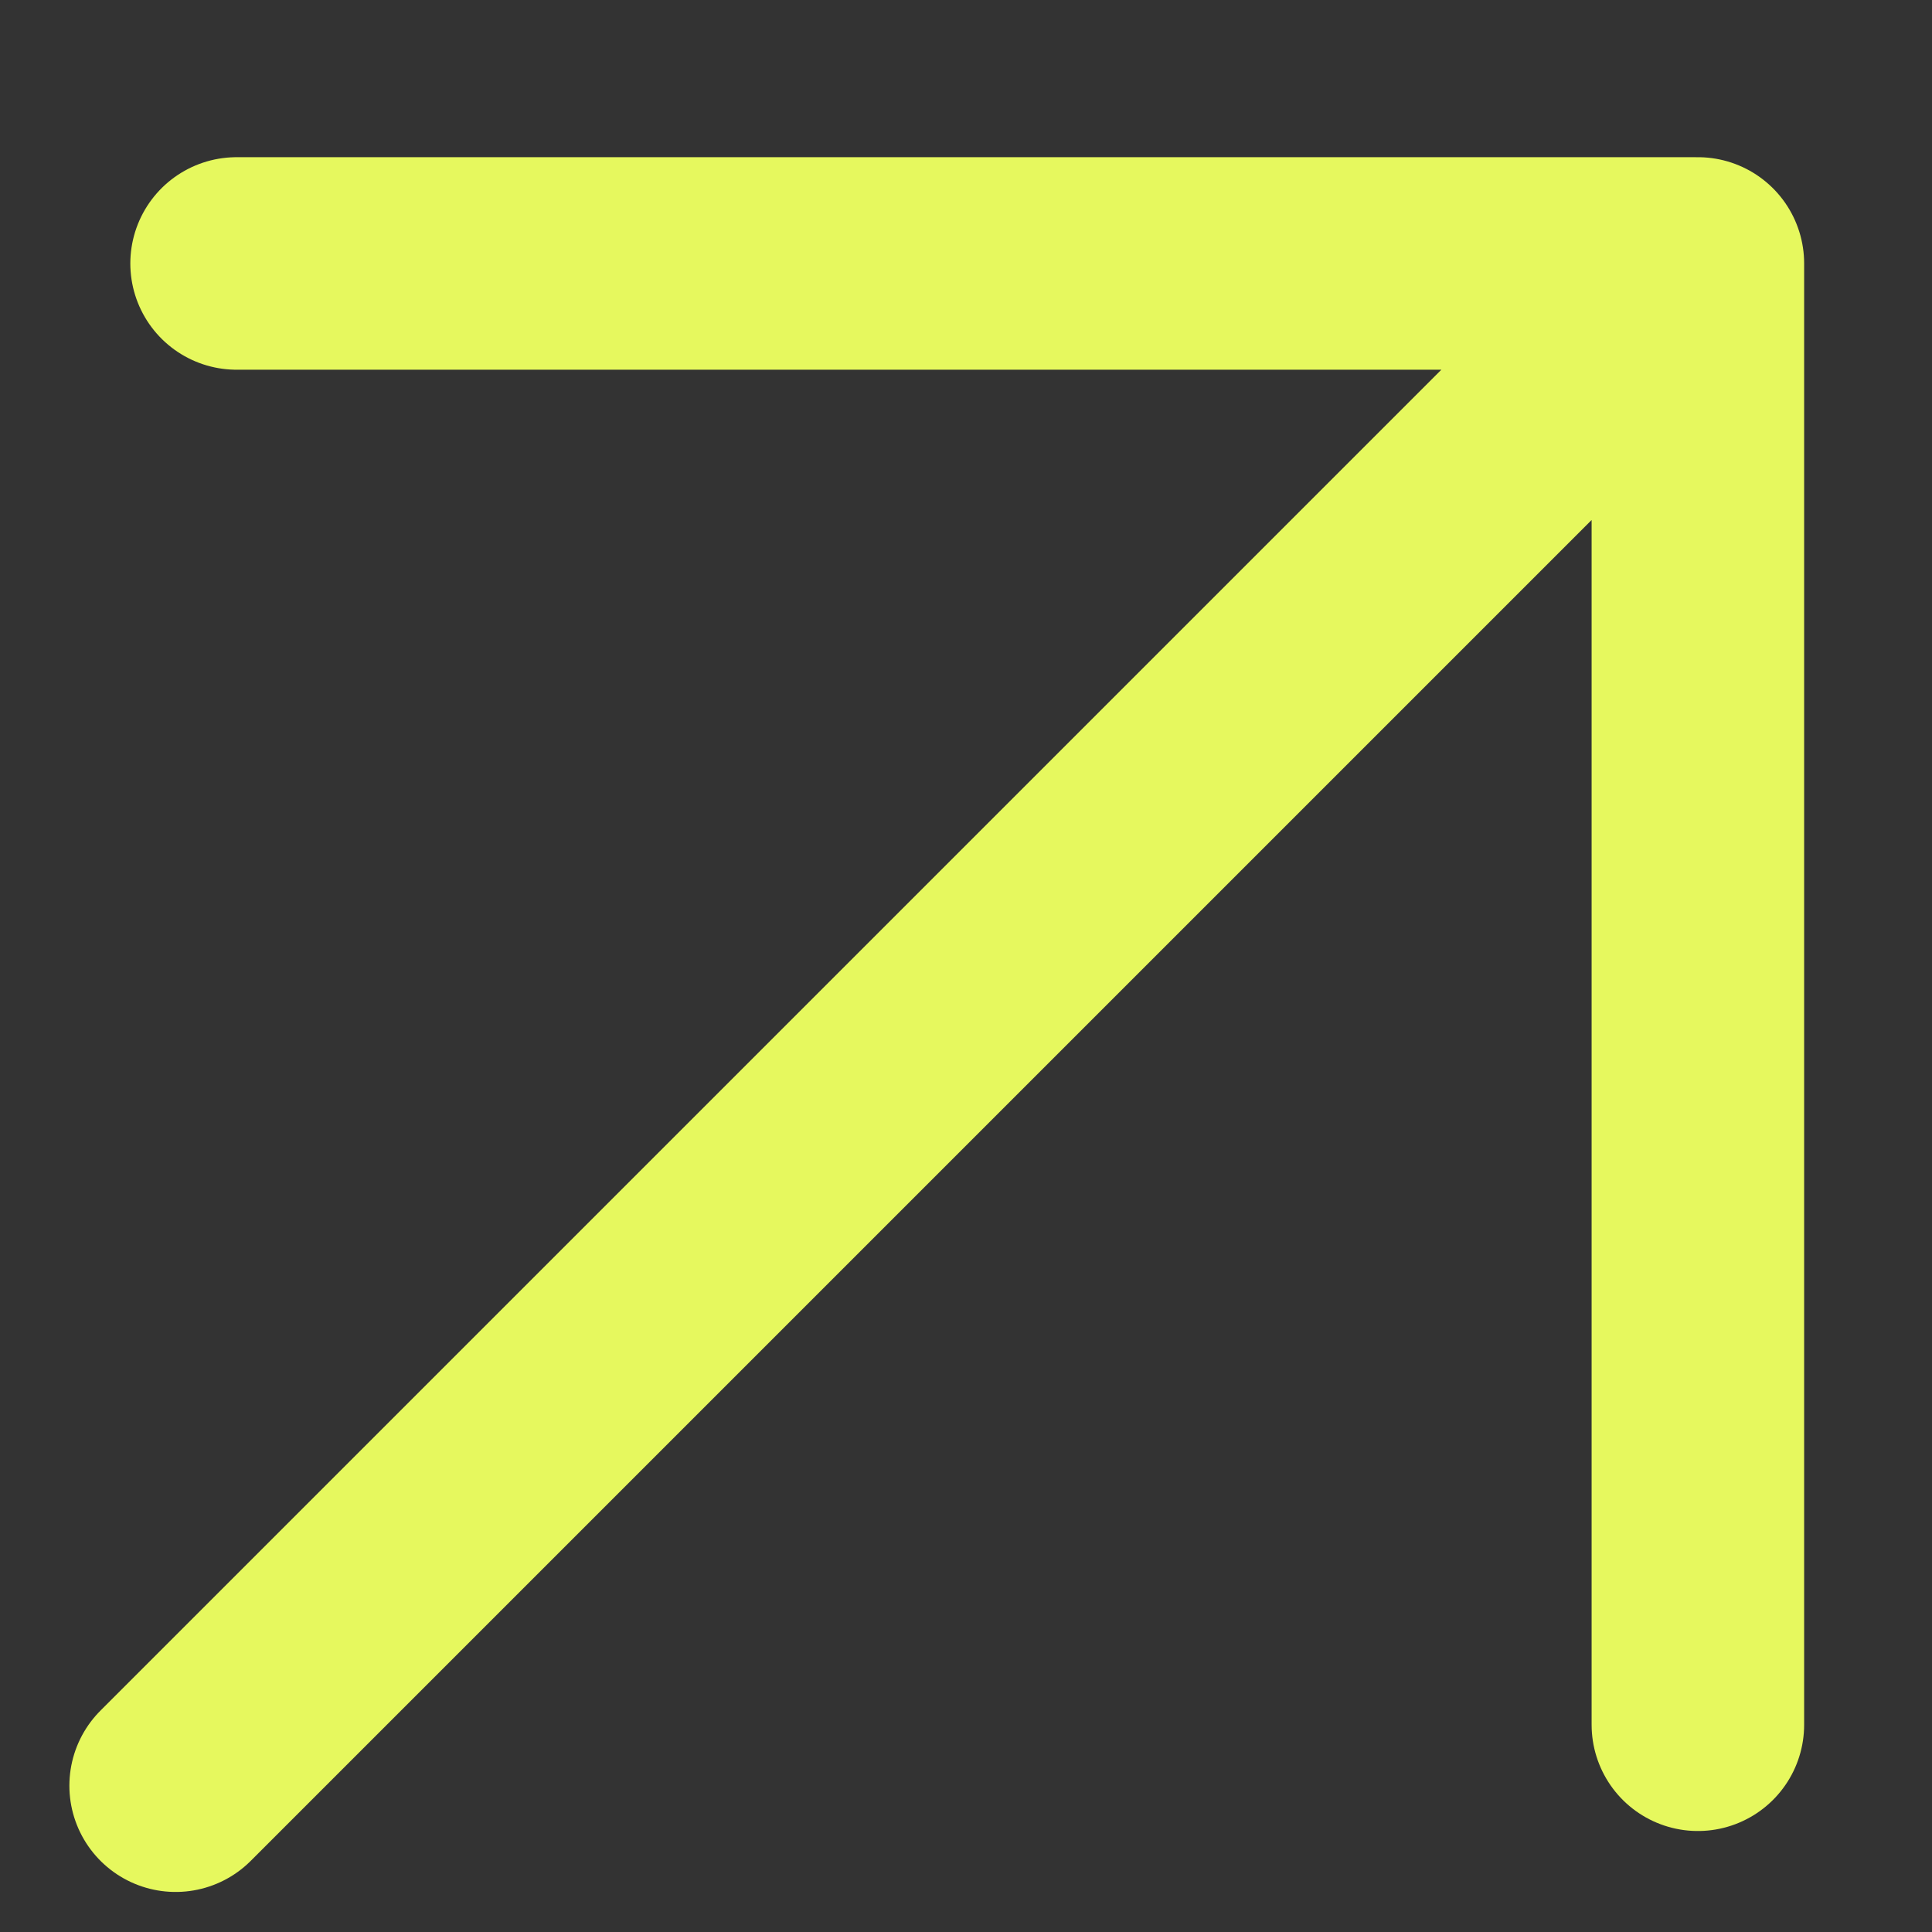 <svg width="11" height="11" viewBox="0 0 11 11" fill="none" xmlns="http://www.w3.org/2000/svg">
<rect x="0" y="0" width="11" height="11" fill="#333333" stroke="none"/>
<path d="M1 10.167L9.667 1.5M9.667 1.5V9.82M9.667 1.5H1.347" stroke="#E6F85E" stroke-width="1.21" stroke-linecap="round" stroke-linejoin="round"/>
</svg>
